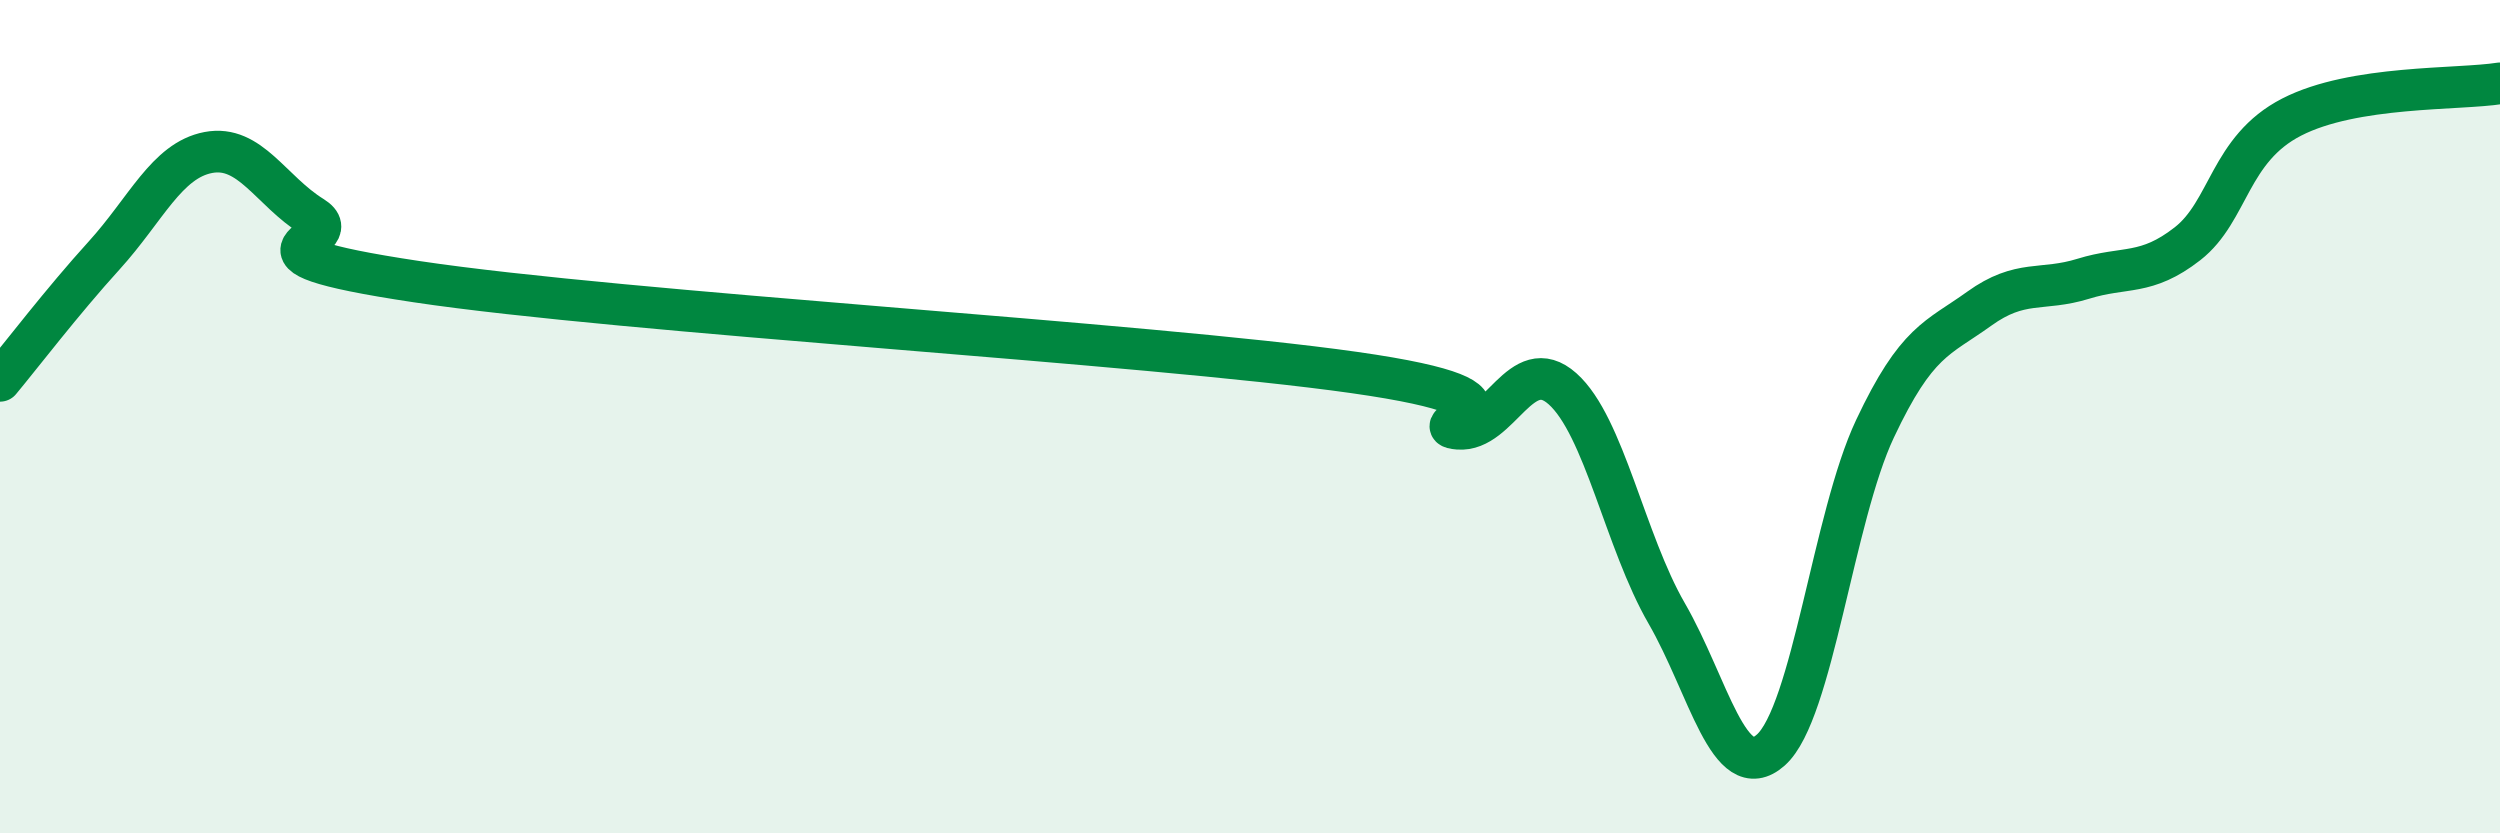 
    <svg width="60" height="20" viewBox="0 0 60 20" xmlns="http://www.w3.org/2000/svg">
      <path
        d="M 0,9.14 C 0.5,8.54 1.5,7.23 2.5,6.13 C 3.5,5.03 4,3.85 5,3.66 C 6,3.47 6.5,4.58 7.5,5.2 C 8.5,5.82 5,6.01 10,6.76 C 15,7.51 27.5,8.23 32.5,8.94 C 37.5,9.65 34,10.21 35,10.29 C 36,10.37 36.5,8.44 37.5,9.33 C 38.5,10.22 39,12.99 40,14.72 C 41,16.45 41.5,18.89 42.5,18 C 43.5,17.11 44,12.41 45,10.29 C 46,8.17 46.5,8.13 47.5,7.41 C 48.5,6.69 49,7 50,6.69 C 51,6.38 51.5,6.63 52.5,5.85 C 53.5,5.07 53.5,3.58 55,2.81 C 56.5,2.04 59,2.16 60,2L60 20L0 20Z"
        fill="#008740"
        opacity="0.1"
        stroke-linecap="round"
        stroke-linejoin="round"
      />
      <path
        d="M 0,9.14 C 0.5,8.54 1.5,7.23 2.5,6.13 C 3.5,5.03 4,3.85 5,3.66 C 6,3.47 6.5,4.58 7.5,5.2 C 8.5,5.82 5,6.01 10,6.76 C 15,7.51 27.5,8.23 32.5,8.94 C 37.5,9.65 34,10.21 35,10.29 C 36,10.37 36.5,8.44 37.5,9.33 C 38.5,10.22 39,12.99 40,14.72 C 41,16.45 41.5,18.89 42.5,18 C 43.5,17.11 44,12.41 45,10.29 C 46,8.17 46.5,8.13 47.5,7.41 C 48.5,6.69 49,7 50,6.69 C 51,6.38 51.5,6.63 52.5,5.85 C 53.5,5.07 53.5,3.58 55,2.81 C 56.5,2.04 59,2.16 60,2"
        stroke="#008740"
        stroke-width="1"
        fill="none"
        stroke-linecap="round"
        stroke-linejoin="round"
      />
    </svg>
  
